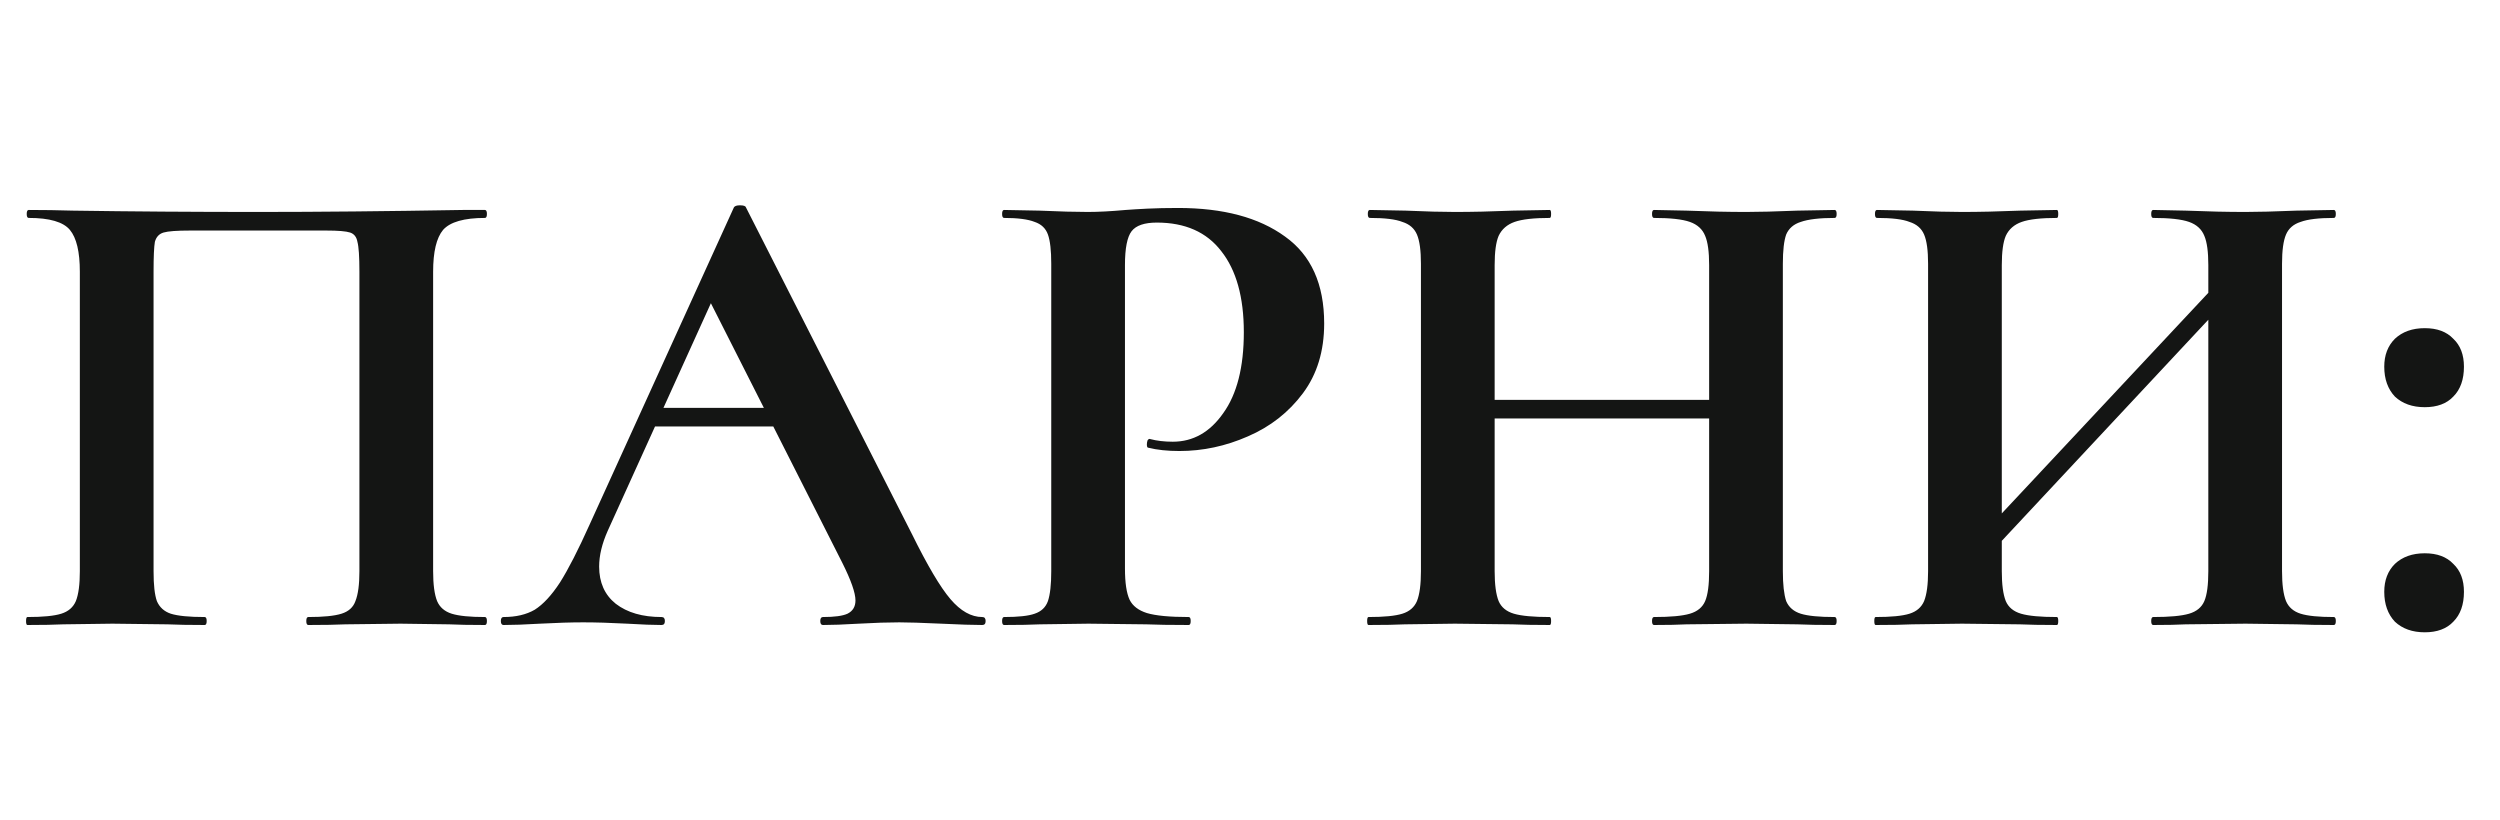 <?xml version="1.0" encoding="UTF-8"?> <svg xmlns="http://www.w3.org/2000/svg" width="64" height="21" viewBox="0 0 64 21" fill="none"> <path d="M12.414 15.796C12.448 15.796 12.465 15.83 12.465 15.898C12.465 15.966 12.448 16 12.414 16C12.029 16 11.723 15.994 11.496 15.983L10.255 15.966L8.844 15.983C8.606 15.994 8.289 16 7.892 16C7.858 16 7.841 15.966 7.841 15.898C7.841 15.83 7.858 15.796 7.892 15.796C8.278 15.796 8.561 15.768 8.742 15.711C8.924 15.654 9.043 15.547 9.099 15.388C9.167 15.218 9.201 14.963 9.201 14.623V6.956C9.201 6.571 9.184 6.316 9.15 6.191C9.128 6.066 9.065 5.987 8.963 5.953C8.861 5.919 8.657 5.902 8.351 5.902H4.866C4.526 5.902 4.3 5.919 4.186 5.953C4.073 5.987 3.999 6.066 3.965 6.191C3.943 6.316 3.931 6.571 3.931 6.956V14.623C3.931 14.974 3.96 15.229 4.016 15.388C4.084 15.547 4.203 15.654 4.373 15.711C4.555 15.768 4.844 15.796 5.24 15.796C5.274 15.796 5.291 15.83 5.291 15.898C5.291 15.966 5.274 16 5.24 16C4.844 16 4.526 15.994 4.288 15.983L2.877 15.966L1.619 15.983C1.393 15.994 1.087 16 0.701 16C0.679 16 0.667 15.966 0.667 15.898C0.667 15.83 0.679 15.796 0.701 15.796C1.098 15.796 1.387 15.768 1.568 15.711C1.75 15.654 1.874 15.547 1.942 15.388C2.01 15.218 2.044 14.963 2.044 14.623V6.956C2.044 6.446 1.959 6.089 1.789 5.885C1.619 5.681 1.268 5.579 0.735 5.579C0.701 5.579 0.684 5.545 0.684 5.477C0.684 5.409 0.701 5.375 0.735 5.375C1.121 5.375 1.495 5.381 1.857 5.392C3.376 5.415 4.968 5.426 6.634 5.426C8.142 5.426 9.881 5.409 11.853 5.375H12.414C12.448 5.375 12.465 5.409 12.465 5.477C12.465 5.545 12.448 5.579 12.414 5.579C11.882 5.579 11.525 5.681 11.343 5.885C11.173 6.089 11.088 6.446 11.088 6.956V14.623C11.088 14.963 11.122 15.218 11.19 15.388C11.258 15.547 11.383 15.654 11.564 15.711C11.746 15.768 12.029 15.796 12.414 15.796ZM16.919 10.441H20.421L20.54 10.917H16.664L16.919 10.441ZM25.147 15.796C25.204 15.796 25.232 15.83 25.232 15.898C25.232 15.966 25.204 16 25.147 16C24.92 16 24.569 15.989 24.093 15.966C23.594 15.943 23.237 15.932 23.022 15.932C22.739 15.932 22.393 15.943 21.985 15.966C21.6 15.989 21.294 16 21.067 16C21.022 16 20.999 15.966 20.999 15.898C20.999 15.83 21.022 15.796 21.067 15.796C21.362 15.796 21.571 15.768 21.696 15.711C21.832 15.643 21.9 15.53 21.9 15.371C21.9 15.178 21.787 14.855 21.56 14.402L18.109 7.585L18.942 6.123L15.559 13.586C15.412 13.915 15.338 14.221 15.338 14.504C15.338 14.912 15.48 15.229 15.763 15.456C16.058 15.683 16.449 15.796 16.936 15.796C16.993 15.796 17.021 15.83 17.021 15.898C17.021 15.966 16.993 16 16.936 16C16.732 16 16.437 15.989 16.052 15.966C15.621 15.943 15.247 15.932 14.93 15.932C14.624 15.932 14.256 15.943 13.825 15.966C13.44 15.989 13.128 16 12.89 16C12.845 16 12.822 15.966 12.822 15.898C12.822 15.83 12.845 15.796 12.89 15.796C13.207 15.796 13.474 15.734 13.689 15.609C13.904 15.473 14.12 15.241 14.335 14.912C14.55 14.572 14.805 14.073 15.1 13.416L18.789 5.307C18.812 5.273 18.863 5.256 18.942 5.256C19.033 5.256 19.084 5.273 19.095 5.307L23.345 13.671C23.742 14.476 24.07 15.031 24.331 15.337C24.592 15.643 24.864 15.796 25.147 15.796ZM28.799 14.555C28.799 14.918 28.839 15.184 28.918 15.354C28.997 15.513 29.145 15.626 29.36 15.694C29.587 15.762 29.944 15.796 30.431 15.796C30.465 15.796 30.482 15.83 30.482 15.898C30.482 15.966 30.465 16 30.431 16C29.966 16 29.604 15.994 29.343 15.983L27.864 15.966L26.623 15.983C26.396 15.994 26.09 16 25.705 16C25.671 16 25.654 15.966 25.654 15.898C25.654 15.83 25.671 15.796 25.705 15.796C26.068 15.796 26.328 15.768 26.487 15.711C26.657 15.654 26.77 15.547 26.827 15.388C26.884 15.218 26.912 14.963 26.912 14.623V6.752C26.912 6.412 26.884 6.163 26.827 6.004C26.77 5.845 26.657 5.738 26.487 5.681C26.317 5.613 26.056 5.579 25.705 5.579C25.671 5.579 25.654 5.545 25.654 5.477C25.654 5.409 25.671 5.375 25.705 5.375L26.606 5.392C27.127 5.415 27.541 5.426 27.847 5.426C28.119 5.426 28.442 5.409 28.816 5.375C28.963 5.364 29.15 5.352 29.377 5.341C29.604 5.33 29.864 5.324 30.159 5.324C31.315 5.324 32.227 5.568 32.896 6.055C33.565 6.531 33.899 7.273 33.899 8.282C33.899 8.985 33.718 9.58 33.355 10.067C32.992 10.554 32.522 10.923 31.944 11.172C31.377 11.421 30.794 11.546 30.193 11.546C29.887 11.546 29.621 11.518 29.394 11.461C29.371 11.461 29.36 11.433 29.36 11.376C29.36 11.342 29.366 11.308 29.377 11.274C29.4 11.24 29.422 11.229 29.445 11.24C29.615 11.285 29.808 11.308 30.023 11.308C30.544 11.308 30.975 11.064 31.315 10.577C31.666 10.09 31.842 9.398 31.842 8.503C31.842 7.608 31.649 6.916 31.264 6.429C30.89 5.942 30.34 5.698 29.615 5.698C29.298 5.698 29.082 5.772 28.969 5.919C28.856 6.066 28.799 6.355 28.799 6.786V14.555ZM43.754 6.786C43.754 6.446 43.72 6.197 43.652 6.038C43.584 5.868 43.454 5.749 43.261 5.681C43.069 5.613 42.763 5.579 42.343 5.579C42.309 5.579 42.292 5.545 42.292 5.477C42.292 5.409 42.309 5.375 42.343 5.375L43.176 5.392C43.743 5.415 44.253 5.426 44.706 5.426C45.012 5.426 45.449 5.415 46.015 5.392L46.967 5.375C47.001 5.375 47.018 5.409 47.018 5.477C47.018 5.545 47.001 5.579 46.967 5.579C46.582 5.579 46.293 5.613 46.1 5.681C45.919 5.738 45.794 5.845 45.726 6.004C45.67 6.163 45.641 6.412 45.641 6.752V14.623C45.641 14.963 45.67 15.218 45.726 15.388C45.794 15.547 45.919 15.654 46.1 15.711C46.282 15.768 46.571 15.796 46.967 15.796C47.001 15.796 47.018 15.83 47.018 15.898C47.018 15.966 47.001 16 46.967 16C46.571 16 46.253 15.994 46.015 15.983L44.706 15.966L43.176 15.983C42.972 15.994 42.695 16 42.343 16C42.309 16 42.292 15.966 42.292 15.898C42.292 15.83 42.309 15.796 42.343 15.796C42.763 15.796 43.069 15.768 43.261 15.711C43.454 15.654 43.584 15.547 43.652 15.388C43.72 15.229 43.754 14.974 43.754 14.623V6.786ZM37.26 10.237H44.621V10.713H37.26V10.237ZM36.376 6.752C36.376 6.412 36.342 6.163 36.274 6.004C36.206 5.845 36.082 5.738 35.9 5.681C35.73 5.613 35.453 5.579 35.067 5.579C35.033 5.579 35.016 5.545 35.016 5.477C35.016 5.409 35.033 5.375 35.067 5.375L35.985 5.392C36.507 5.415 36.926 5.426 37.243 5.426C37.674 5.426 38.173 5.415 38.739 5.392L39.674 5.375C39.697 5.375 39.708 5.409 39.708 5.477C39.708 5.545 39.697 5.579 39.674 5.579C39.266 5.579 38.966 5.613 38.773 5.681C38.581 5.749 38.445 5.868 38.365 6.038C38.297 6.197 38.263 6.446 38.263 6.786V14.623C38.263 14.963 38.297 15.218 38.365 15.388C38.433 15.547 38.564 15.654 38.756 15.711C38.949 15.768 39.255 15.796 39.674 15.796C39.697 15.796 39.708 15.83 39.708 15.898C39.708 15.966 39.697 16 39.674 16C39.278 16 38.96 15.994 38.722 15.983L37.243 15.966L35.968 15.983C35.742 15.994 35.43 16 35.033 16C35.011 16 34.999 15.966 34.999 15.898C34.999 15.83 35.011 15.796 35.033 15.796C35.43 15.796 35.719 15.768 35.9 15.711C36.082 15.654 36.206 15.547 36.274 15.388C36.342 15.218 36.376 14.963 36.376 14.623V6.752ZM49.988 14.487L57.468 6.497L57.808 6.82L50.345 14.81L49.988 14.487ZM48.016 16C47.993 16 47.982 15.966 47.982 15.898C47.982 15.83 47.993 15.796 48.016 15.796C48.413 15.796 48.702 15.768 48.883 15.711C49.064 15.654 49.189 15.547 49.257 15.388C49.325 15.218 49.359 14.963 49.359 14.623V6.752C49.359 6.412 49.325 6.163 49.257 6.004C49.189 5.845 49.064 5.738 48.883 5.681C48.713 5.613 48.435 5.579 48.05 5.579C48.016 5.579 47.999 5.545 47.999 5.477C47.999 5.409 48.016 5.375 48.05 5.375L48.968 5.392C49.489 5.415 49.908 5.426 50.226 5.426C50.657 5.426 51.155 5.415 51.722 5.392L52.657 5.375C52.679 5.375 52.691 5.409 52.691 5.477C52.691 5.545 52.679 5.579 52.657 5.579C52.249 5.579 51.949 5.613 51.756 5.681C51.563 5.749 51.427 5.868 51.348 6.038C51.28 6.197 51.246 6.446 51.246 6.786V14.623C51.246 14.963 51.28 15.218 51.348 15.388C51.416 15.547 51.546 15.654 51.739 15.711C51.931 15.768 52.237 15.796 52.657 15.796C52.679 15.796 52.691 15.83 52.691 15.898C52.691 15.966 52.679 16 52.657 16C52.26 16 51.943 15.994 51.705 15.983L50.226 15.966L48.951 15.983C48.724 15.994 48.413 16 48.016 16ZM55.122 16C55.088 16 55.071 15.966 55.071 15.898C55.071 15.83 55.088 15.796 55.122 15.796C55.541 15.796 55.847 15.768 56.04 15.711C56.233 15.654 56.363 15.547 56.431 15.388C56.499 15.229 56.533 14.974 56.533 14.623V6.786C56.533 6.446 56.499 6.197 56.431 6.038C56.363 5.868 56.233 5.749 56.04 5.681C55.847 5.613 55.541 5.579 55.122 5.579C55.088 5.579 55.071 5.545 55.071 5.477C55.071 5.409 55.088 5.375 55.122 5.375L55.955 5.392C56.522 5.415 57.032 5.426 57.485 5.426C57.791 5.426 58.227 5.415 58.794 5.392L59.746 5.375C59.78 5.375 59.797 5.409 59.797 5.477C59.797 5.545 59.78 5.579 59.746 5.579C59.361 5.579 59.077 5.613 58.896 5.681C58.715 5.738 58.59 5.845 58.522 6.004C58.454 6.163 58.42 6.412 58.42 6.752V14.623C58.42 14.963 58.454 15.218 58.522 15.388C58.59 15.547 58.715 15.654 58.896 15.711C59.077 15.768 59.361 15.796 59.746 15.796C59.78 15.796 59.797 15.83 59.797 15.898C59.797 15.966 59.78 16 59.746 16C59.349 16 59.032 15.994 58.794 15.983L57.485 15.966L55.955 15.983C55.751 15.994 55.473 16 55.122 16ZM62.074 16.187C61.757 16.187 61.502 16.096 61.309 15.915C61.128 15.722 61.037 15.467 61.037 15.15C61.037 14.855 61.128 14.617 61.309 14.436C61.502 14.255 61.757 14.164 62.074 14.164C62.391 14.164 62.635 14.255 62.805 14.436C62.986 14.606 63.077 14.844 63.077 15.15C63.077 15.479 62.986 15.734 62.805 15.915C62.635 16.096 62.391 16.187 62.074 16.187ZM62.074 10.424C61.757 10.424 61.502 10.333 61.309 10.152C61.128 9.959 61.037 9.704 61.037 9.387C61.037 9.092 61.128 8.854 61.309 8.673C61.502 8.492 61.757 8.401 62.074 8.401C62.391 8.401 62.635 8.492 62.805 8.673C62.986 8.843 63.077 9.081 63.077 9.387C63.077 9.716 62.986 9.971 62.805 10.152C62.635 10.333 62.391 10.424 62.074 10.424Z" fill="#141514"></path> </svg> 